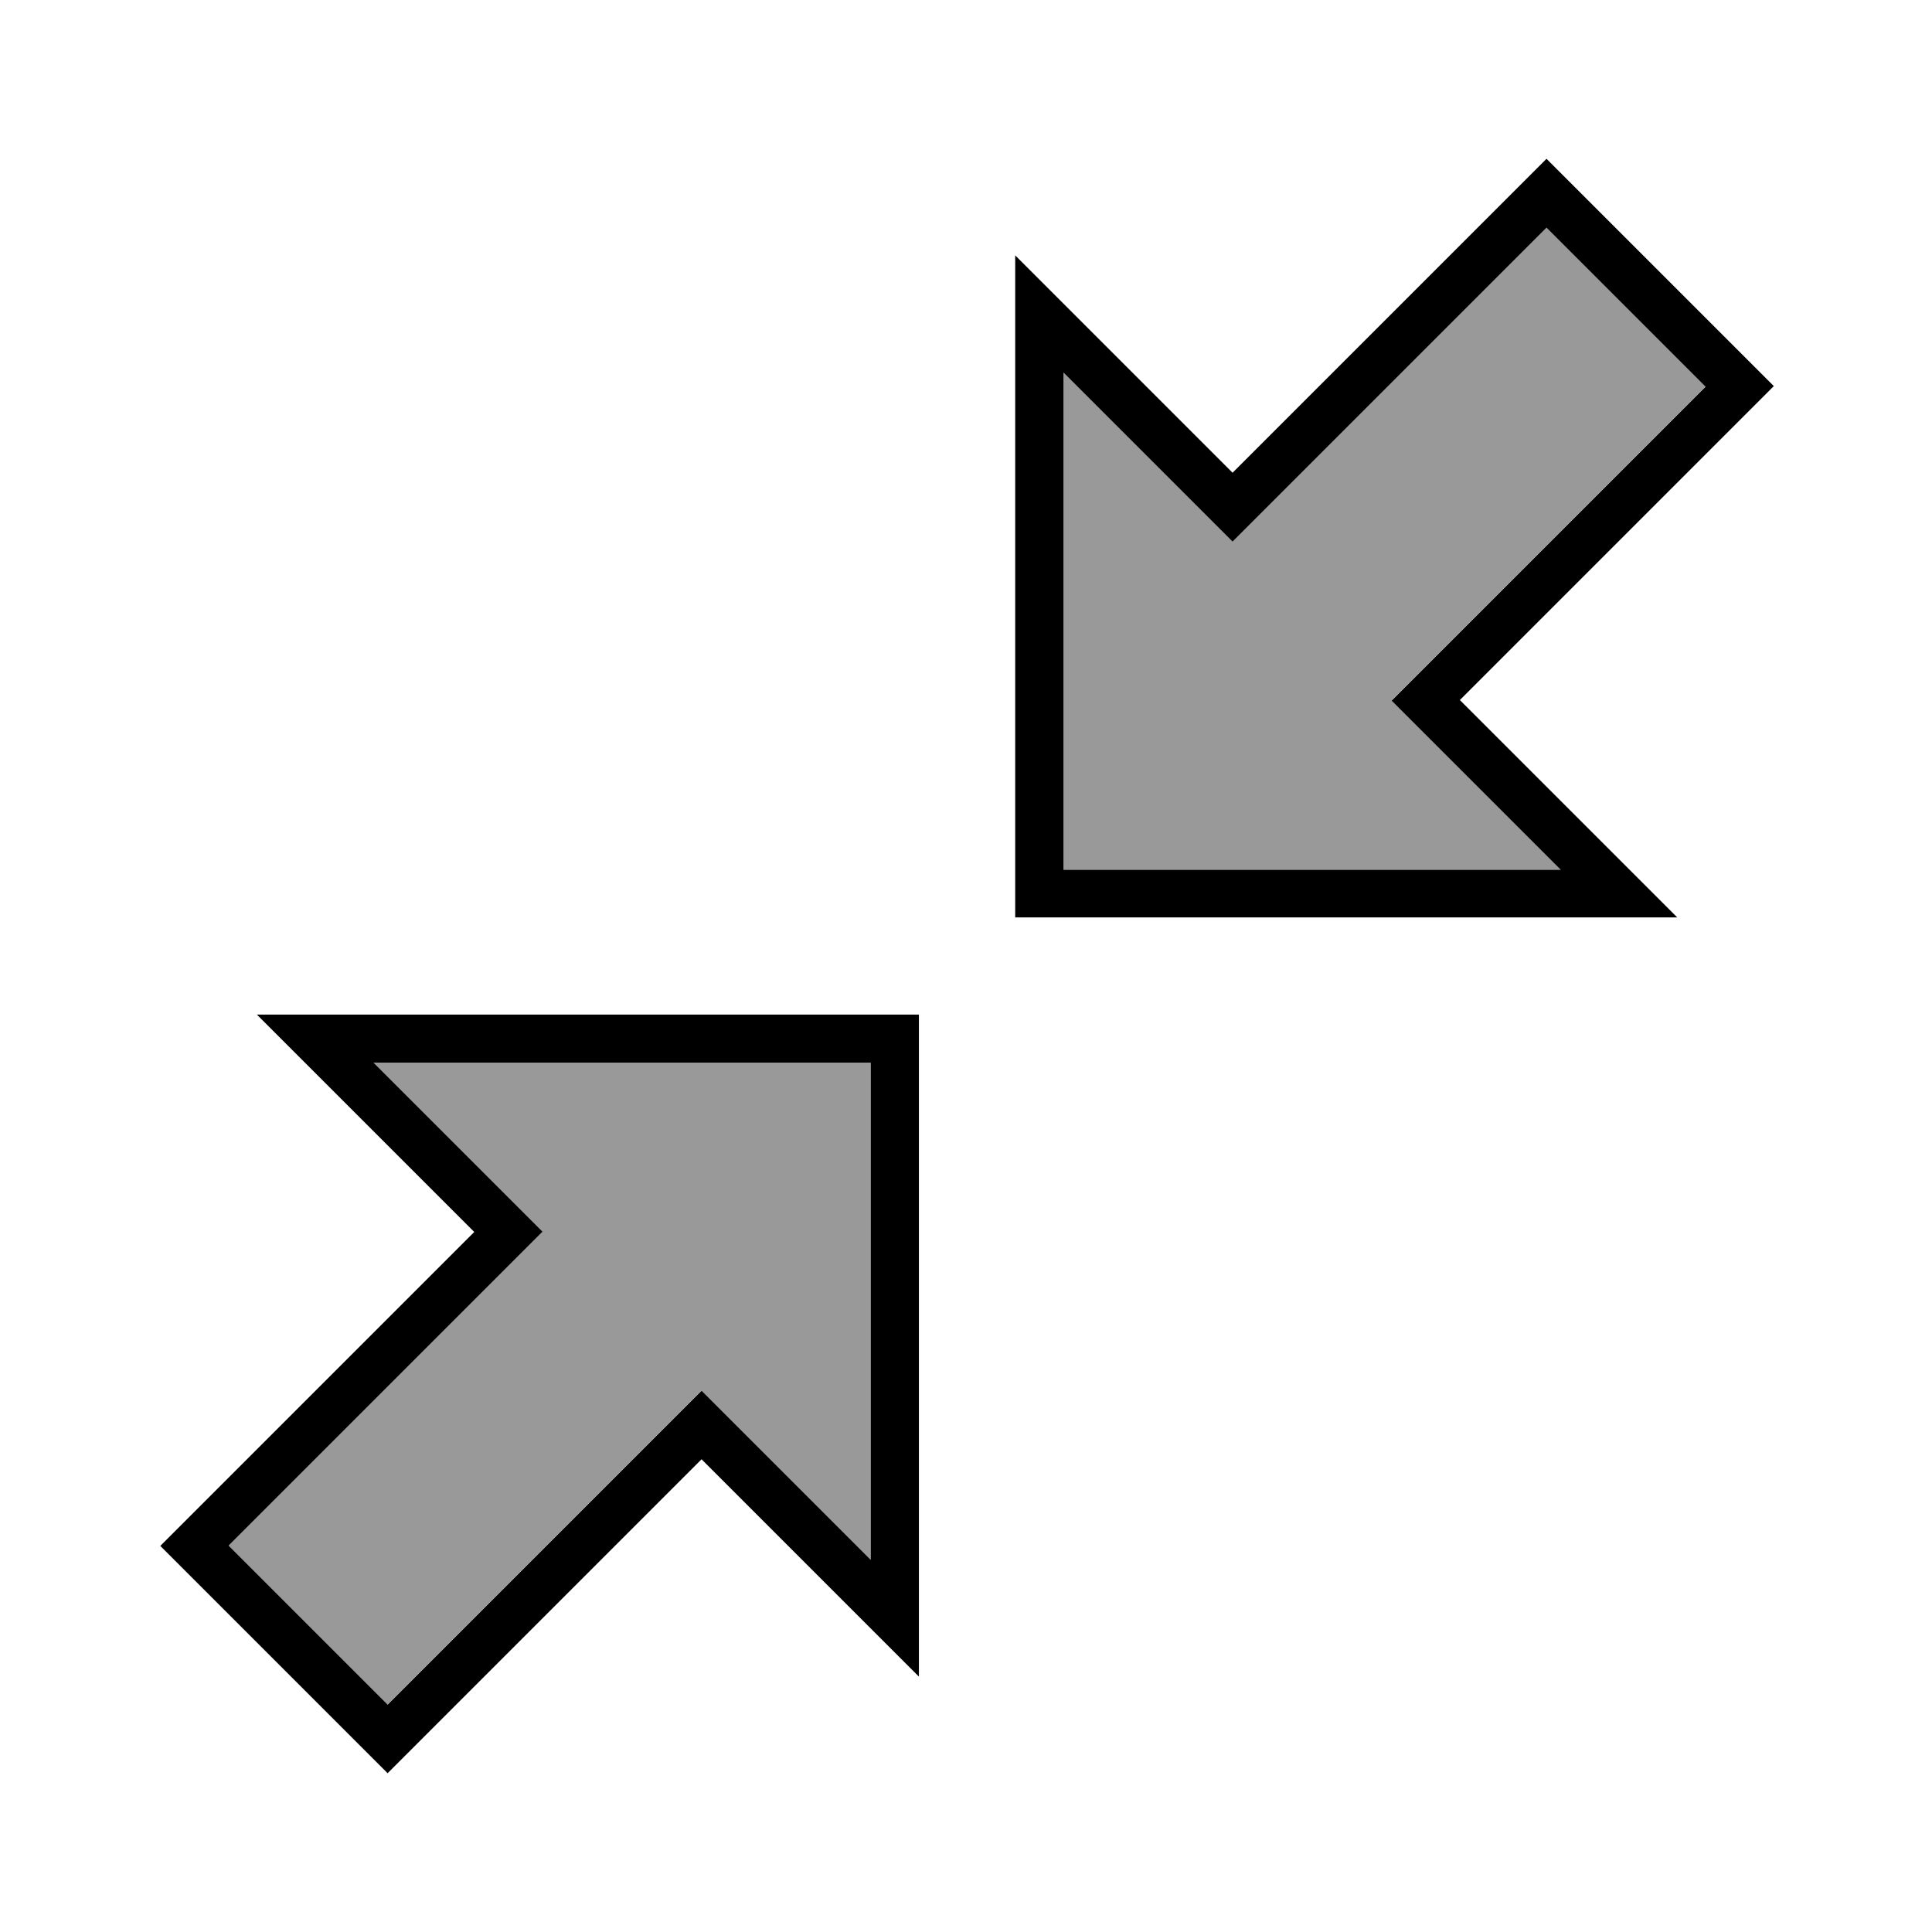 <svg xmlns="http://www.w3.org/2000/svg" viewBox="0 0 640 640"><!--! Font Awesome Pro 7.1.0 by @fontawesome - https://fontawesome.com License - https://fontawesome.com/license (Commercial License) Copyright 2025 Fonticons, Inc. --><path opacity=".4" fill="currentColor" d="M75.6 512L128.3 564.7L226.6 466.4L232.3 460.7L238 466.4L288.3 516.7L288.3 352L123.6 352L173.9 402.3L179.6 408L173.9 413.7L75.6 512zM352.3 123.3L352.3 288L517 288L466.7 237.7L461 232L466.7 226.3L565 128L512.3 75.3L414 173.6L408.3 179.3L402.6 173.6L352.3 123.3z"/><path fill="currentColor" d="M518 58.3L512.3 52.6L506.6 58.3L408.3 156.6C362 110.3 338 86.3 336.3 84.6L336.3 303.9L555.6 303.9C553.9 302.2 529.9 278.2 483.6 231.9L581.9 133.6L587.6 127.9L581.9 122.2L517.9 58.2zM414 173.7L512.3 75.4L565 128.1L466.7 226.4L461 232.1L466.7 237.8L517 288.1L352.3 288.1L352.3 123.4L402.6 173.7L408.3 179.4L414 173.7zM122.7 581.7L128.4 587.4L134.1 581.7L232.4 483.4C278.7 529.7 302.7 553.7 304.4 555.4L304.4 336.1L85.1 336.1C86.8 337.8 110.8 361.8 157.1 408.1L58.8 506.4L53.1 512.1L58.8 517.8L122.8 581.8zM226.7 466.4L128.4 564.7L75.7 512L174 413.7L179.7 408L174 402.3L123.7 352L288.4 352L288.4 516.7L238.1 466.4L232.4 460.7L226.7 466.4z"/></svg>
